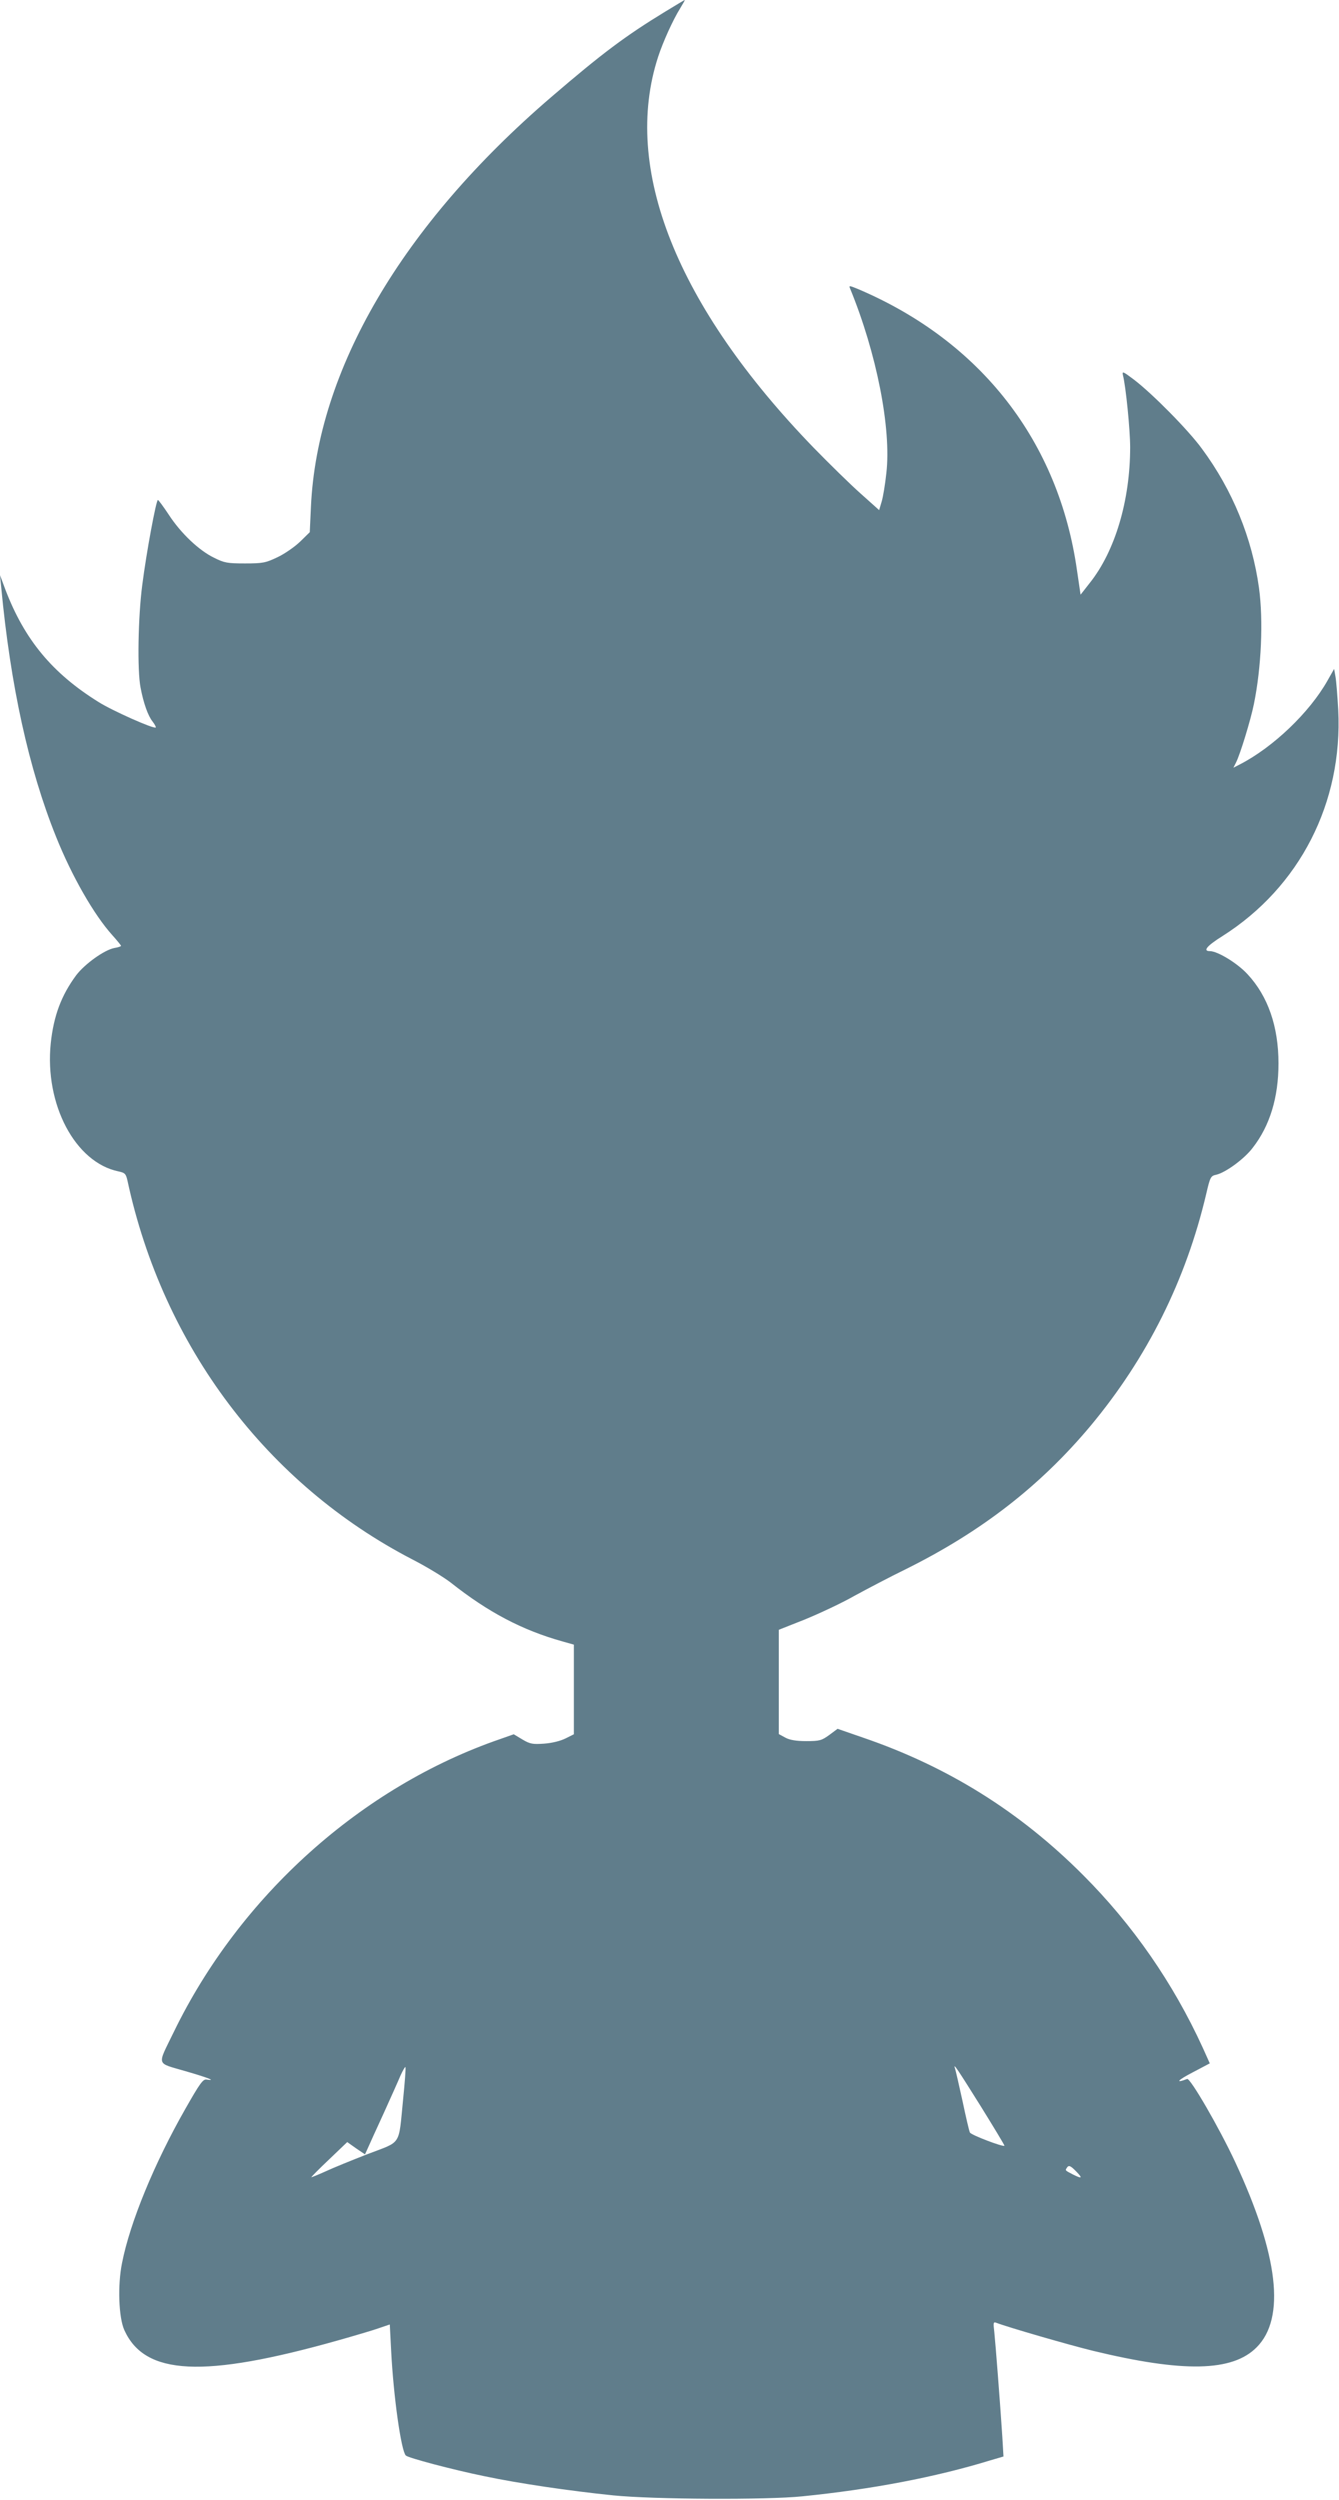 <?xml version="1.0" standalone="no"?>
<!DOCTYPE svg PUBLIC "-//W3C//DTD SVG 20010904//EN"
 "http://www.w3.org/TR/2001/REC-SVG-20010904/DTD/svg10.dtd">
<svg version="1.0" xmlns="http://www.w3.org/2000/svg"
 width="686pt" height="1280pt" viewBox="0 0 686 1280"
 preserveAspectRatio="xMidYMid meet">
<g transform="translate(0,1280) scale(0.1,-0.1)"
fill="#607d8b" stroke="none">
<path d="M3409 12741 c-205 -125 -324 -214 -586 -439 -764 -656 -1198 -1397
-1230 -2097 l-6 -130 -49 -48 c-28 -27 -80 -63 -116 -80 -61 -29 -76 -32 -167
-32 -90 0 -106 3 -158 29 -77 37 -170 125 -232 220 -27 41 -53 76 -56 76 -9 0
-59 -269 -80 -434 -22 -168 -26 -439 -9 -526 15 -80 38 -145 62 -175 11 -14
18 -28 16 -30 -9 -9 -223 86 -294 131 -236 147 -378 318 -476 574 l-28 75 6
-60 c48 -507 141 -931 281 -1279 80 -200 194 -400 289 -505 24 -27 44 -51 44
-54 0 -3 -15 -8 -34 -11 -52 -10 -152 -82 -196 -140 -76 -103 -115 -207 -130
-348 -32 -313 125 -610 347 -656 33 -7 38 -12 46 -47 182 -848 715 -1555 1462
-1941 72 -37 159 -90 195 -118 191 -151 365 -243 573 -301 l57 -16 0 -230 0
-229 -42 -21 c-26 -13 -69 -24 -110 -27 -59 -4 -72 -2 -111 21 l-45 27 -68
-24 c-711 -244 -1335 -803 -1674 -1501 -86 -177 -92 -155 60 -200 121 -35 160
-51 108 -43 -18 3 -34 -19 -109 -151 -158 -277 -283 -580 -324 -789 -23 -114
-17 -279 12 -343 105 -232 404 -247 1093 -53 85 24 180 52 211 63 l56 19 7
-136 c12 -234 51 -510 75 -535 12 -12 237 -72 403 -106 176 -37 434 -75 659
-98 207 -21 785 -24 969 -5 358 36 682 98 963 184 l68 20 -6 102 c-11 171 -35
478 -41 535 -6 50 -5 54 12 47 60 -23 371 -113 494 -143 463 -112 714 -107
838 18 149 149 112 472 -110 949 -81 174 -230 431 -246 425 -63 -24 -50 -7 25
32 l91 48 -36 80 c-152 332 -359 630 -613 884 -325 326 -695 556 -1128 704
l-130 45 -43 -32 c-39 -28 -49 -31 -118 -31 -52 0 -85 6 -107 18 l-33 18 0
267 0 267 134 53 c73 30 187 83 252 120 66 36 184 98 264 137 387 192 689 426
947 734 290 348 489 746 593 1189 20 86 23 91 51 97 48 11 144 81 187 138 88
113 132 258 132 432 0 189 -54 344 -158 456 -52 57 -154 119 -194 119 -37 0
-15 27 65 77 396 251 617 683 593 1158 -4 72 -10 148 -14 170 l-7 40 -34 -60
c-92 -163 -278 -341 -449 -429 l-33 -17 14 28 c20 39 74 214 91 298 38 186 49
427 26 595 -35 254 -135 500 -292 712 -69 95 -252 280 -347 353 -57 43 -63 46
-58 24 15 -58 37 -281 37 -369 0 -272 -77 -532 -207 -695 l-47 -60 -18 122
c-93 662 -492 1175 -1122 1443 -44 18 -48 19 -41 3 136 -331 212 -717 186
-945 -6 -57 -17 -123 -24 -146 l-13 -44 -95 85 c-52 46 -160 152 -241 235
-701 724 -983 1430 -796 2002 25 76 75 187 113 248 14 23 25 42 23 42 -2 0
-46 -27 -99 -59z m-1344 -10693 c-24 -239 -5 -210 -180 -277 -82 -32 -181 -72
-219 -90 -38 -17 -70 -30 -71 -29 0 2 40 43 91 91 l93 89 45 -32 46 -31 15 33
c8 18 44 98 81 178 36 80 75 166 86 193 12 26 23 45 25 43 3 -2 -3 -78 -12
-168z m2961 -35 c67 -108 122 -199 120 -200 -7 -7 -171 55 -177 68 -4 8 -21
81 -38 162 -18 82 -35 156 -38 165 -12 35 12 -2 133 -195z m489 -333 c33 -34
28 -37 -18 -14 -41 21 -40 21 -32 33 10 17 19 13 50 -19z"/>
</g>
</svg>
